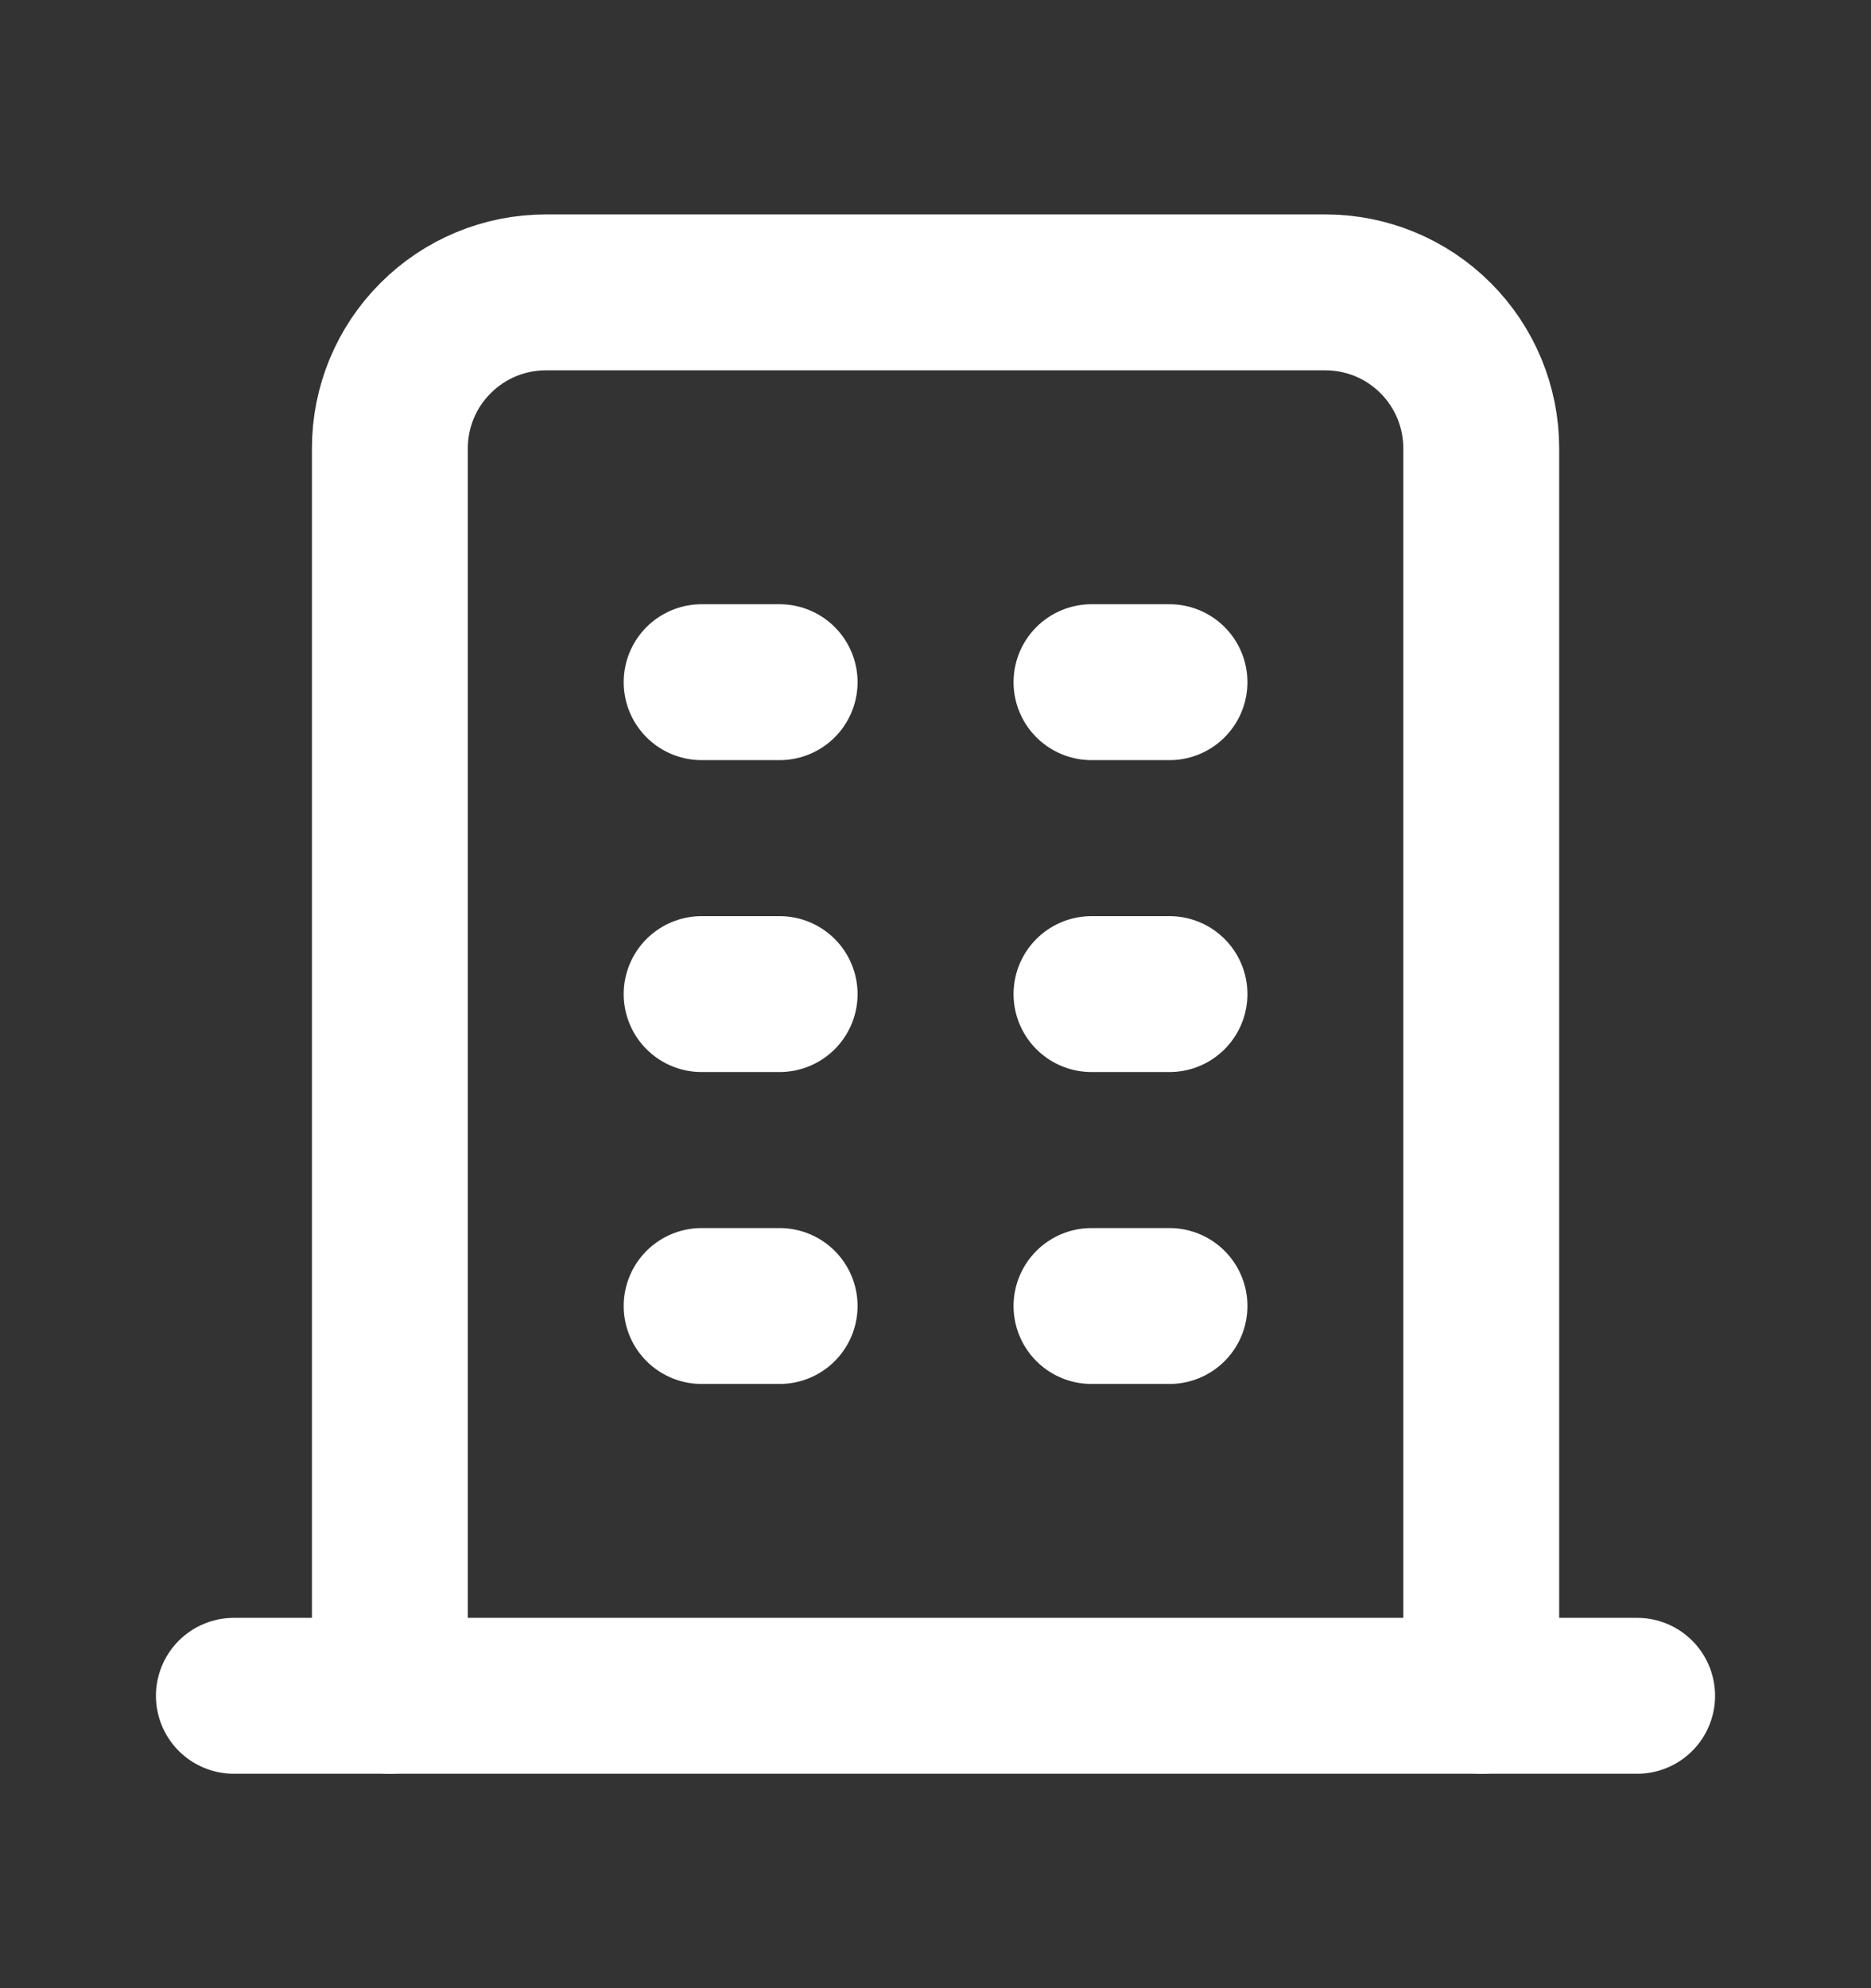 <svg xmlns="http://www.w3.org/2000/svg" width="16" height="17" viewBox="0 0 16 17" fill="none"><rect x="0" y="0" width="16" height="17" fill="#333333" stroke="none"/><g id="Frame" clip-path="url(#clip0_5245_1705)"><path id="Vector" d="M2 14.5H14" stroke="white" stroke-width="1.333" stroke-linecap="round" stroke-linejoin="round"></path><path id="Vector_2" d="M6 5.833H6.667" stroke="white" stroke-width="1.333" stroke-linecap="round" stroke-linejoin="round"></path><path id="Vector_3" d="M6 8.5H6.667" stroke="white" stroke-width="1.333" stroke-linecap="round" stroke-linejoin="round"></path><path id="Vector_4" d="M6 11.167H6.667" stroke="white" stroke-width="1.333" stroke-linecap="round" stroke-linejoin="round"></path><path id="Vector_5" d="M9.334 5.833H10.001" stroke="white" stroke-width="1.333" stroke-linecap="round" stroke-linejoin="round"></path><path id="Vector_6" d="M9.334 8.5H10.001" stroke="white" stroke-width="1.333" stroke-linecap="round" stroke-linejoin="round"></path><path id="Vector_7" d="M9.334 11.167H10.001" stroke="white" stroke-width="1.333" stroke-linecap="round" stroke-linejoin="round"></path><path id="Vector_8" d="M3.334 14.5V3.833C3.334 3.48 3.474 3.141 3.725 2.891C3.975 2.64 4.314 2.5 4.667 2.5H11.334C11.688 2.5 12.027 2.64 12.277 2.891C12.527 3.141 12.667 3.48 12.667 3.833V14.5" stroke="white" stroke-width="1.333" stroke-linecap="round" stroke-linejoin="round"></path></g><defs><clipPath id="clip0_5245_1705"><rect width="16" height="16" fill="white" transform="translate(0 0.5)"></rect></clipPath></defs></svg>